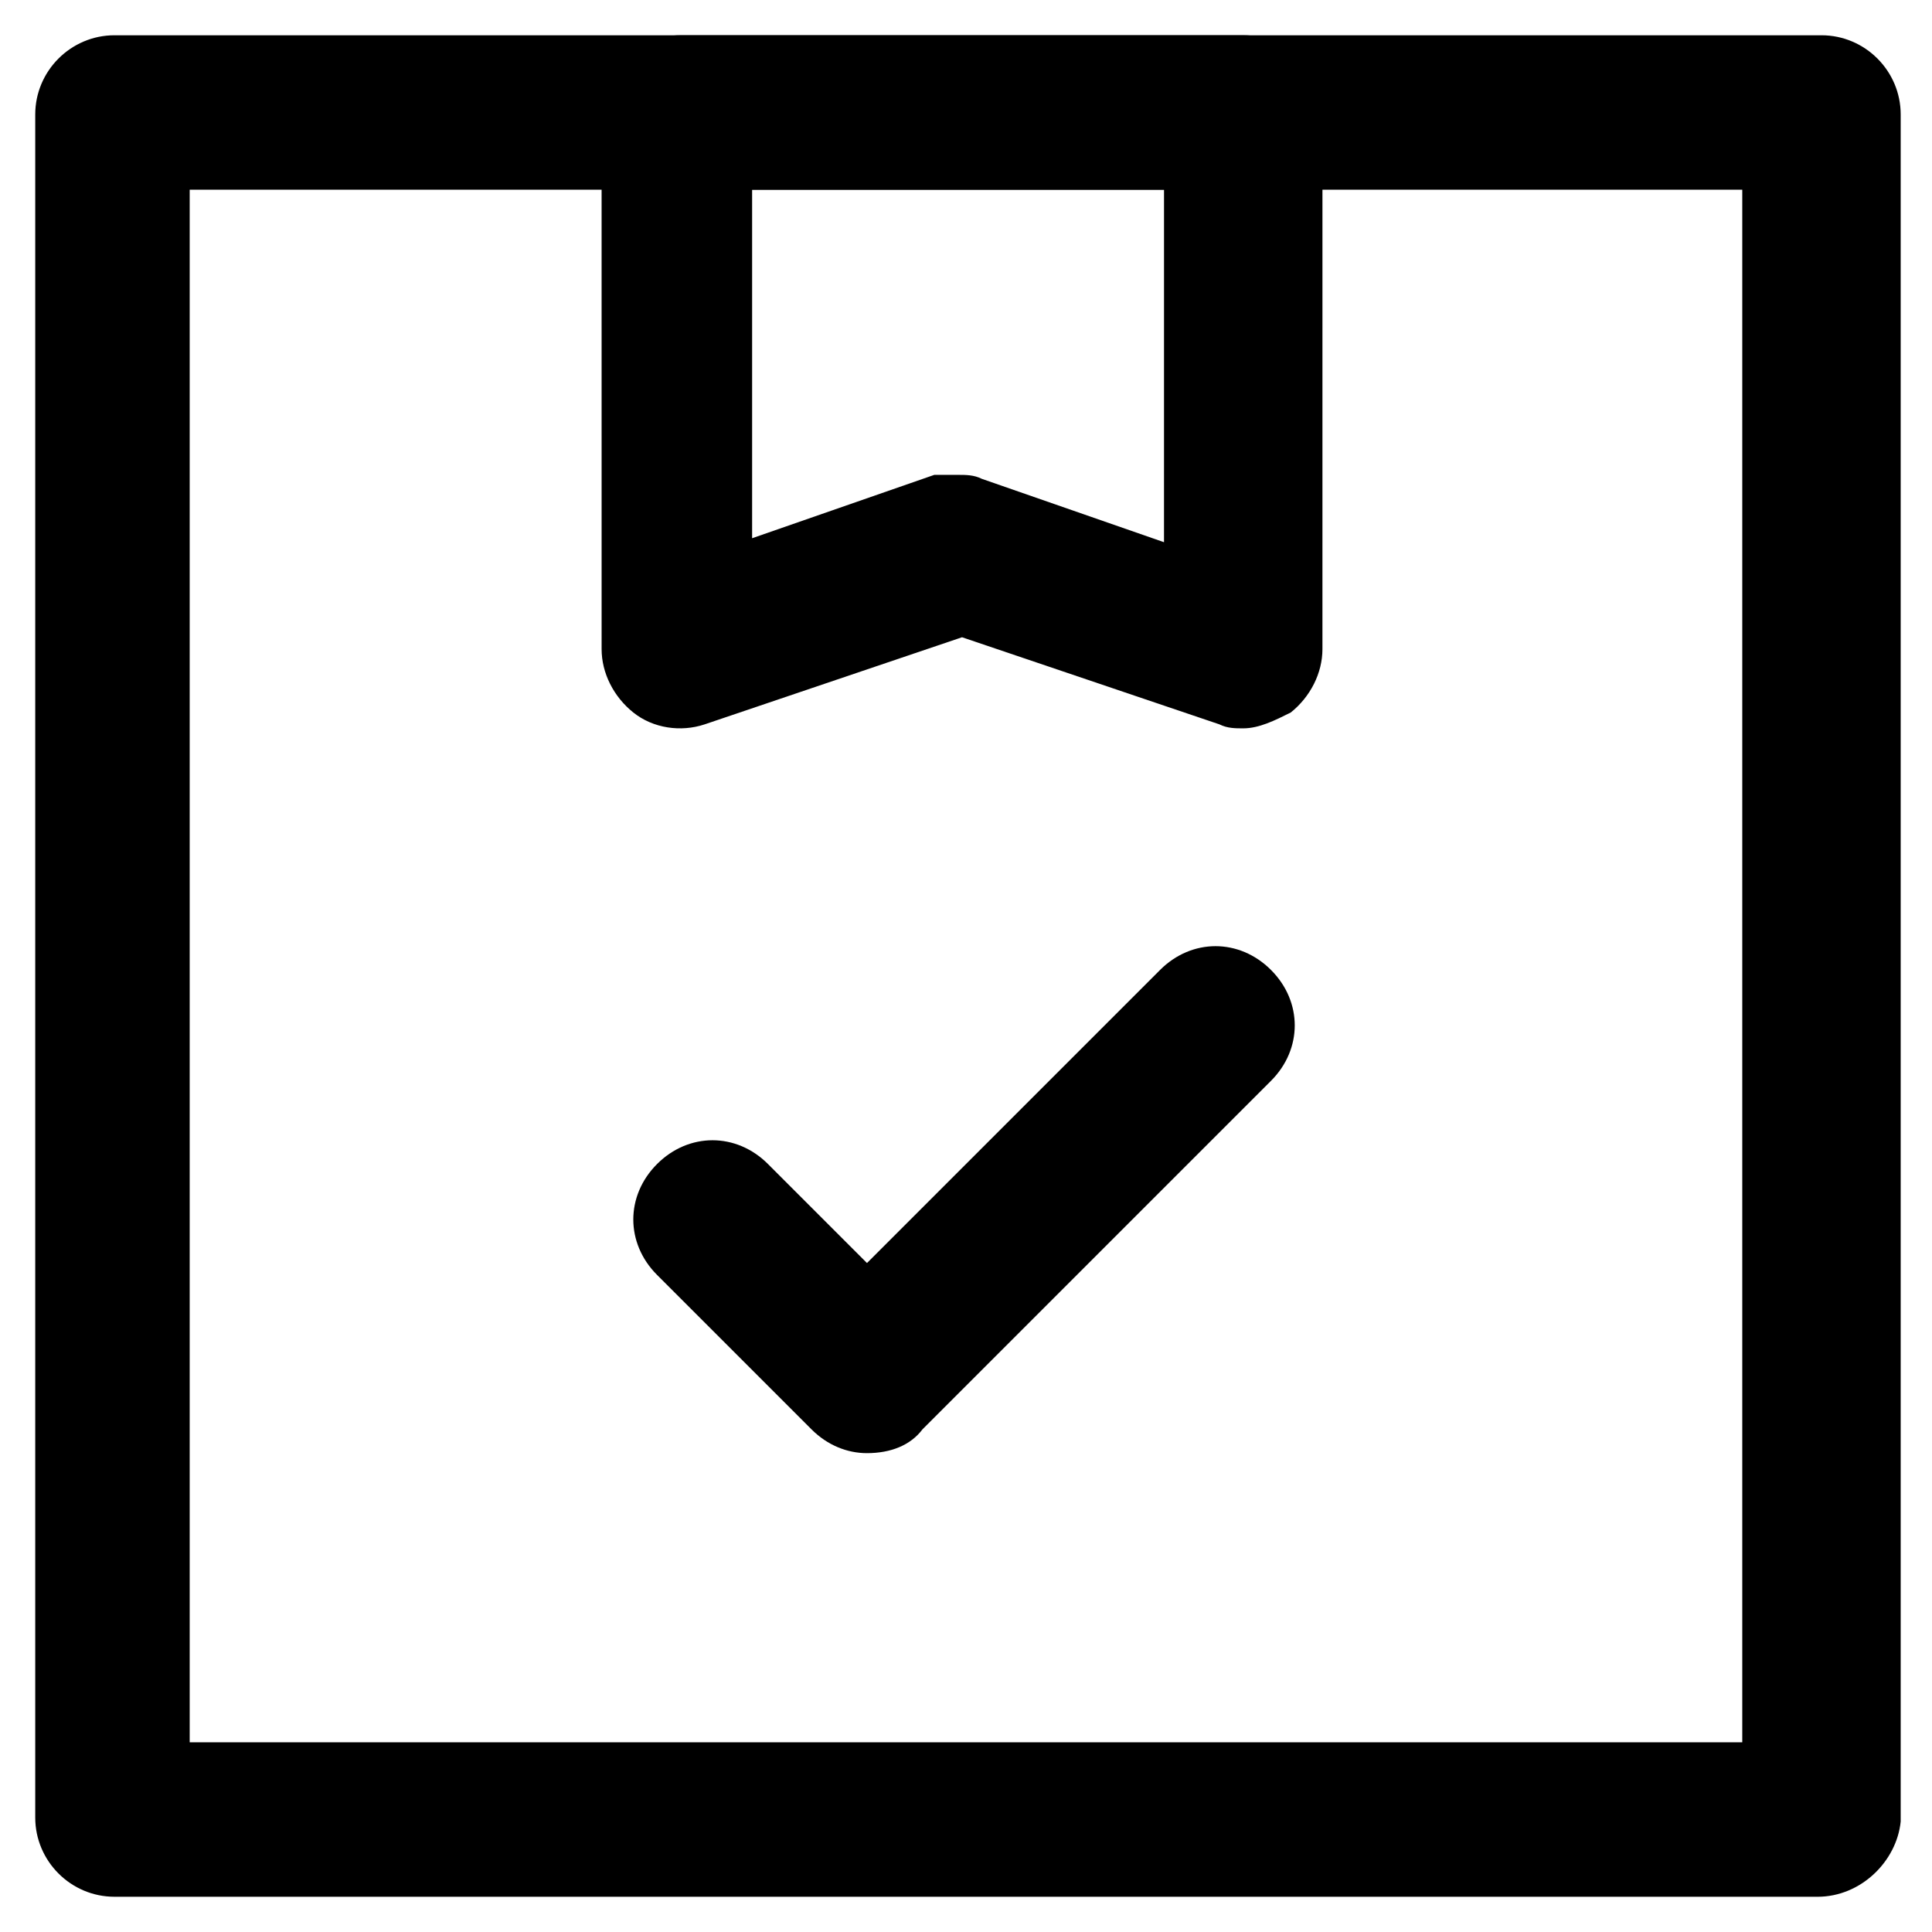 <?xml version="1.0" encoding="UTF-8"?>
<!-- Uploaded to: ICON Repo, www.iconrepo.com, Generator: ICON Repo Mixer Tools -->
<svg fill="#000000" width="800px" height="800px" version="1.1" viewBox="144 144 512 512" xmlns="http://www.w3.org/2000/svg">
 <g>
  <path d="m625.66 646.66h-451.33c-11.547 0-20.992-9.445-20.992-20.992v-451.33c0-11.547 9.445-20.992 20.992-20.992h452.38c11.547 0 20.992 9.445 20.992 20.992v452.38c-1.047 10.496-10.496 19.945-22.039 19.945zm-431.39-40.934h411.45v-411.45h-411.45z"/>
  <path d="m473.47 337.02c-2.098 0-4.199 0-6.297-1.051l-68.223-23.09-68.223 23.09c-6.297 2.098-13.645 1.051-18.895-3.148-5.246-4.199-8.398-10.496-8.398-16.793l-0.004-141.7c0-11.547 9.445-20.992 20.992-20.992h149.05c11.547 0 20.992 9.445 20.992 20.992l-0.004 141.7c0 6.297-3.148 12.594-8.398 16.793-4.195 2.098-8.395 4.199-12.59 4.199zm-75.574-67.176c2.098 0 4.199 0 6.297 1.051l48.281 16.793 0.004-93.414h-109.16v92.363l48.281-16.793h6.297z"/>
  <path d="m373.76 529.1c-5.246 0-10.496-2.098-14.695-6.297l-40.934-40.934c-8.398-8.398-8.398-20.992 0-29.391 8.398-8.398 20.992-8.398 29.391 0l26.238 26.238 77.672-77.672c8.398-8.398 20.992-8.398 29.391 0 8.398 8.398 8.398 20.992 0 29.391l-92.363 92.363c-3.152 4.199-8.402 6.301-14.699 6.301z"/>
 </g>
</svg>